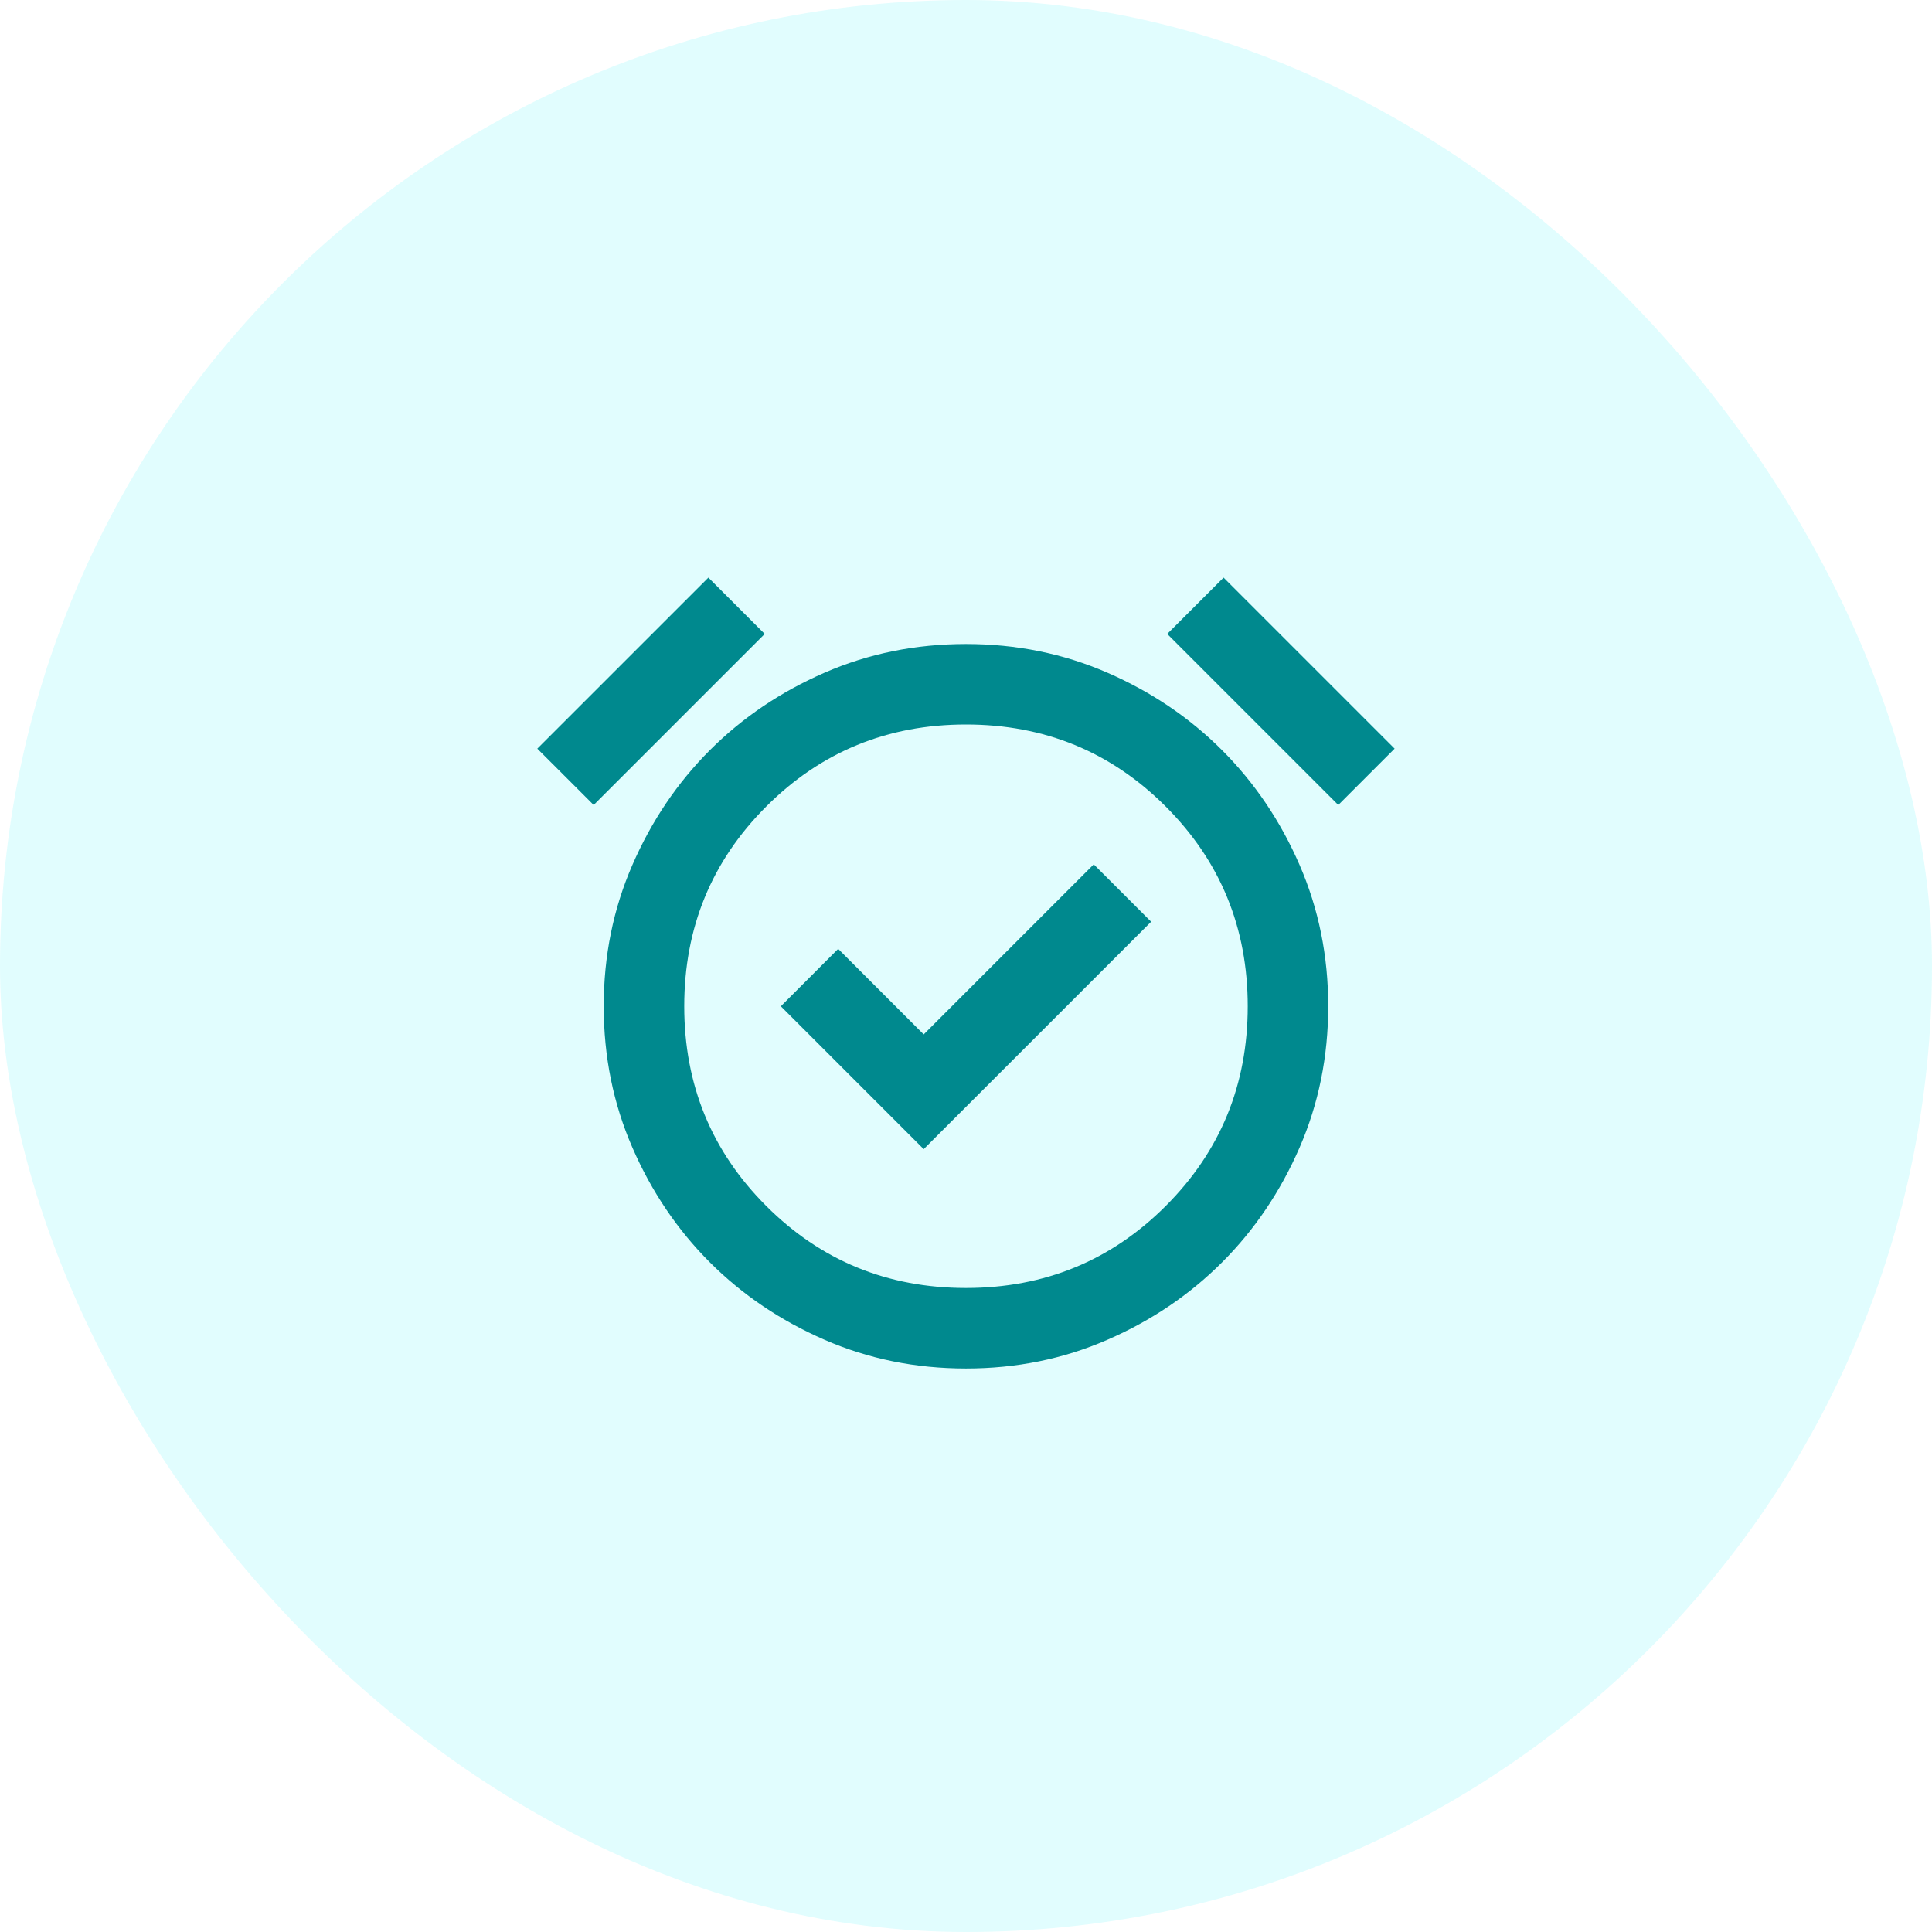 <svg width="56" height="56" viewBox="0 0 56 56" fill="none" xmlns="http://www.w3.org/2000/svg">
<rect width="56" height="56" rx="28" fill="#00EEF6" fill-opacity="0.12"/>
<mask id="mask0_1713_103564" style="mask-type:alpha" maskUnits="userSpaceOnUse" x="14" y="14" width="28" height="28">
<rect x="14" y="14" width="28" height="28" fill="#D9D9D9"/>
</mask>
<g mask="url(#mask0_1713_103564)">
<path d="M26.774 33.308L33.366 26.717L31.703 25.054L26.774 29.983L24.295 27.504L22.633 29.167L26.774 33.308ZM27.999 39.667C26.541 39.667 25.175 39.39 23.901 38.835C22.628 38.281 21.519 37.533 20.576 36.59C19.633 35.647 18.885 34.538 18.331 33.265C17.776 31.991 17.499 30.625 17.499 29.167C17.499 27.708 17.776 26.342 18.331 25.069C18.885 23.795 19.633 22.687 20.576 21.744C21.519 20.801 22.628 20.052 23.901 19.498C25.175 18.944 26.541 18.667 27.999 18.667C29.458 18.667 30.823 18.944 32.097 19.498C33.371 20.052 34.479 20.801 35.422 21.744C36.365 22.687 37.114 23.795 37.668 25.069C38.222 26.342 38.499 27.708 38.499 29.167C38.499 30.625 38.222 31.991 37.668 33.265C37.114 34.538 36.365 35.647 35.422 36.59C34.479 37.533 33.371 38.281 32.097 38.835C30.823 39.39 29.458 39.667 27.999 39.667ZM20.533 16.742L22.166 18.375L17.208 23.333L15.574 21.7L20.533 16.742ZM35.466 16.742L40.424 21.7L38.791 23.333L33.833 18.375L35.466 16.742ZM27.999 37.333C30.274 37.333 32.204 36.541 33.789 34.956C35.373 33.372 36.166 31.442 36.166 29.167C36.166 26.892 35.373 24.962 33.789 23.377C32.204 21.792 30.274 21 27.999 21C25.724 21 23.794 21.792 22.21 23.377C20.625 24.962 19.833 26.892 19.833 29.167C19.833 31.442 20.625 33.372 22.21 34.956C23.794 36.541 25.724 37.333 27.999 37.333Z" fill="#00898E"/>
</g>
</svg>
